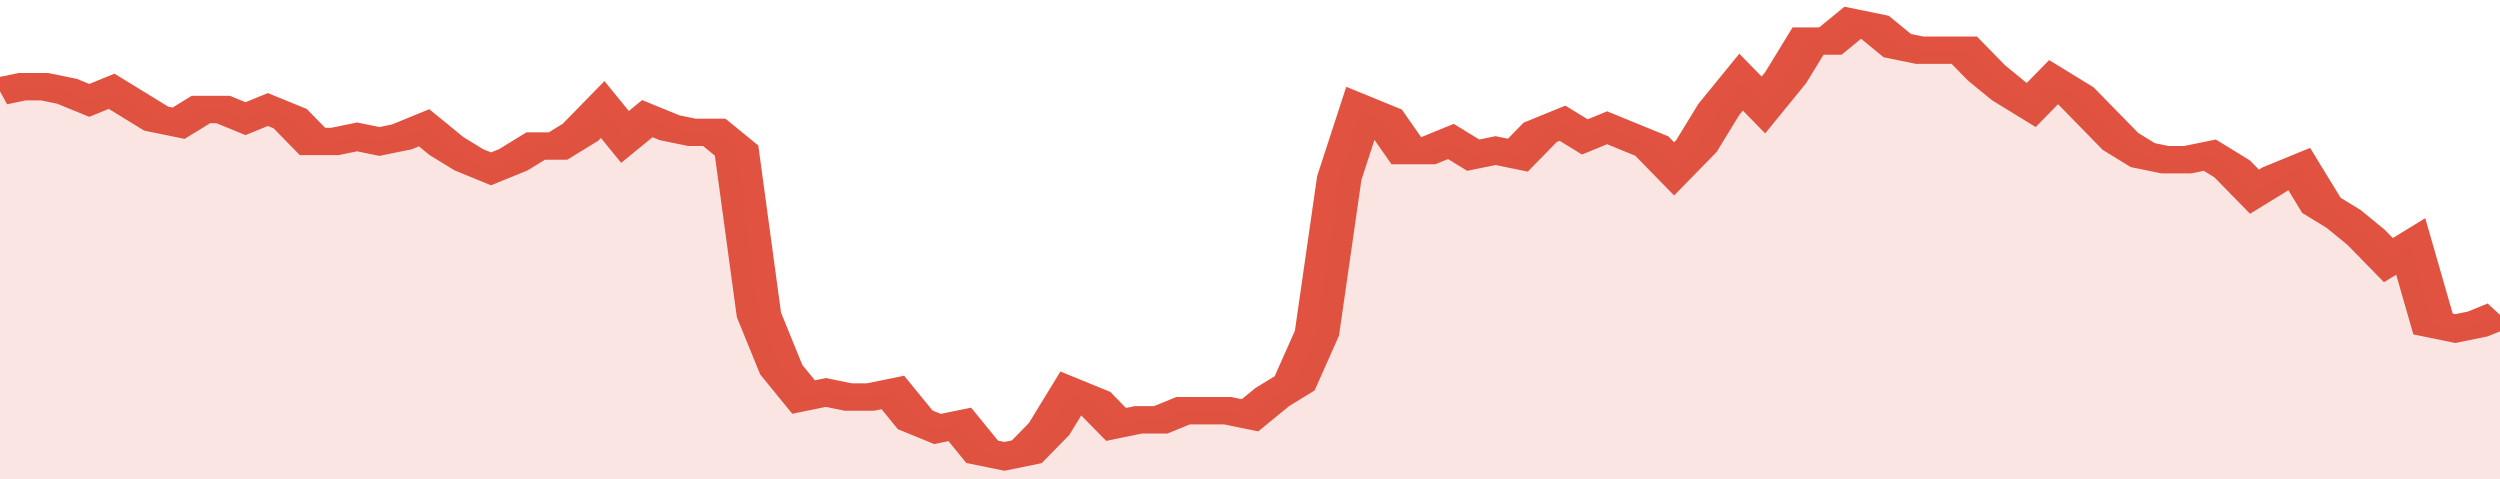 <svg xmlns="http://www.w3.org/2000/svg" viewBox="0 0 336 105" width="120" height="23" preserveAspectRatio="none">
				 <polyline fill="none" stroke="#E15241" stroke-width="6" points="0, 20 3, 19 6, 19 9, 20 12, 22 15, 20 18, 23 21, 26 24, 27 27, 24 30, 24 33, 26 36, 24 39, 26 42, 31 45, 31 48, 30 51, 31 54, 30 57, 28 60, 32 63, 35 66, 37 69, 35 72, 32 75, 32 78, 29 81, 24 84, 30 87, 26 90, 28 93, 29 96, 29 99, 33 102, 69 105, 81 108, 87 111, 86 114, 87 117, 87 120, 86 123, 92 126, 94 129, 93 132, 99 135, 100 138, 99 141, 94 144, 86 147, 88 150, 93 153, 92 156, 92 159, 90 162, 90 165, 90 168, 91 171, 87 174, 84 177, 73 180, 39 183, 24 186, 26 189, 33 192, 33 195, 31 198, 34 201, 33 204, 34 207, 29 210, 27 213, 30 216, 28 219, 30 222, 32 225, 37 228, 32 231, 24 234, 18 237, 23 240, 17 243, 9 246, 9 249, 5 252, 6 255, 10 258, 11 261, 11 264, 11 267, 16 270, 20 273, 23 276, 18 279, 21 282, 26 285, 31 288, 34 291, 35 294, 35 297, 34 300, 37 303, 42 306, 39 309, 37 312, 45 315, 48 318, 52 321, 57 324, 54 327, 71 330, 72 333, 71 336, 69 336, 69 "> </polyline>
				 <polygon fill="#E15241" opacity="0.15" points="0, 105 0, 20 3, 19 6, 19 9, 20 12, 22 15, 20 18, 23 21, 26 24, 27 27, 24 30, 24 33, 26 36, 24 39, 26 42, 31 45, 31 48, 30 51, 31 54, 30 57, 28 60, 32 63, 35 66, 37 69, 35 72, 32 75, 32 78, 29 81, 24 84, 30 87, 26 90, 28 93, 29 96, 29 99, 33 102, 69 105, 81 108, 87 111, 86 114, 87 117, 87 120, 86 123, 92 126, 94 129, 93 132, 99 135, 100 138, 99 141, 94 144, 86 147, 88 150, 93 153, 92 156, 92 159, 90 162, 90 165, 90 168, 91 171, 87 174, 84 177, 73 180, 39 183, 24 186, 26 189, 33 192, 33 195, 31 198, 34 201, 33 204, 34 207, 29 210, 27 213, 30 216, 28 219, 30 222, 32 225, 37 228, 32 231, 24 234, 18 237, 23 240, 17 243, 9 246, 9 249, 5 252, 6 255, 10 258, 11 261, 11 264, 11 267, 16 270, 20 273, 23 276, 18 279, 21 282, 26 285, 31 288, 34 291, 35 294, 35 297, 34 300, 37 303, 42 306, 39 309, 37 312, 45 315, 48 318, 52 321, 57 324, 54 327, 71 330, 72 333, 71 336, 69 336, 105 "></polygon>
			</svg>